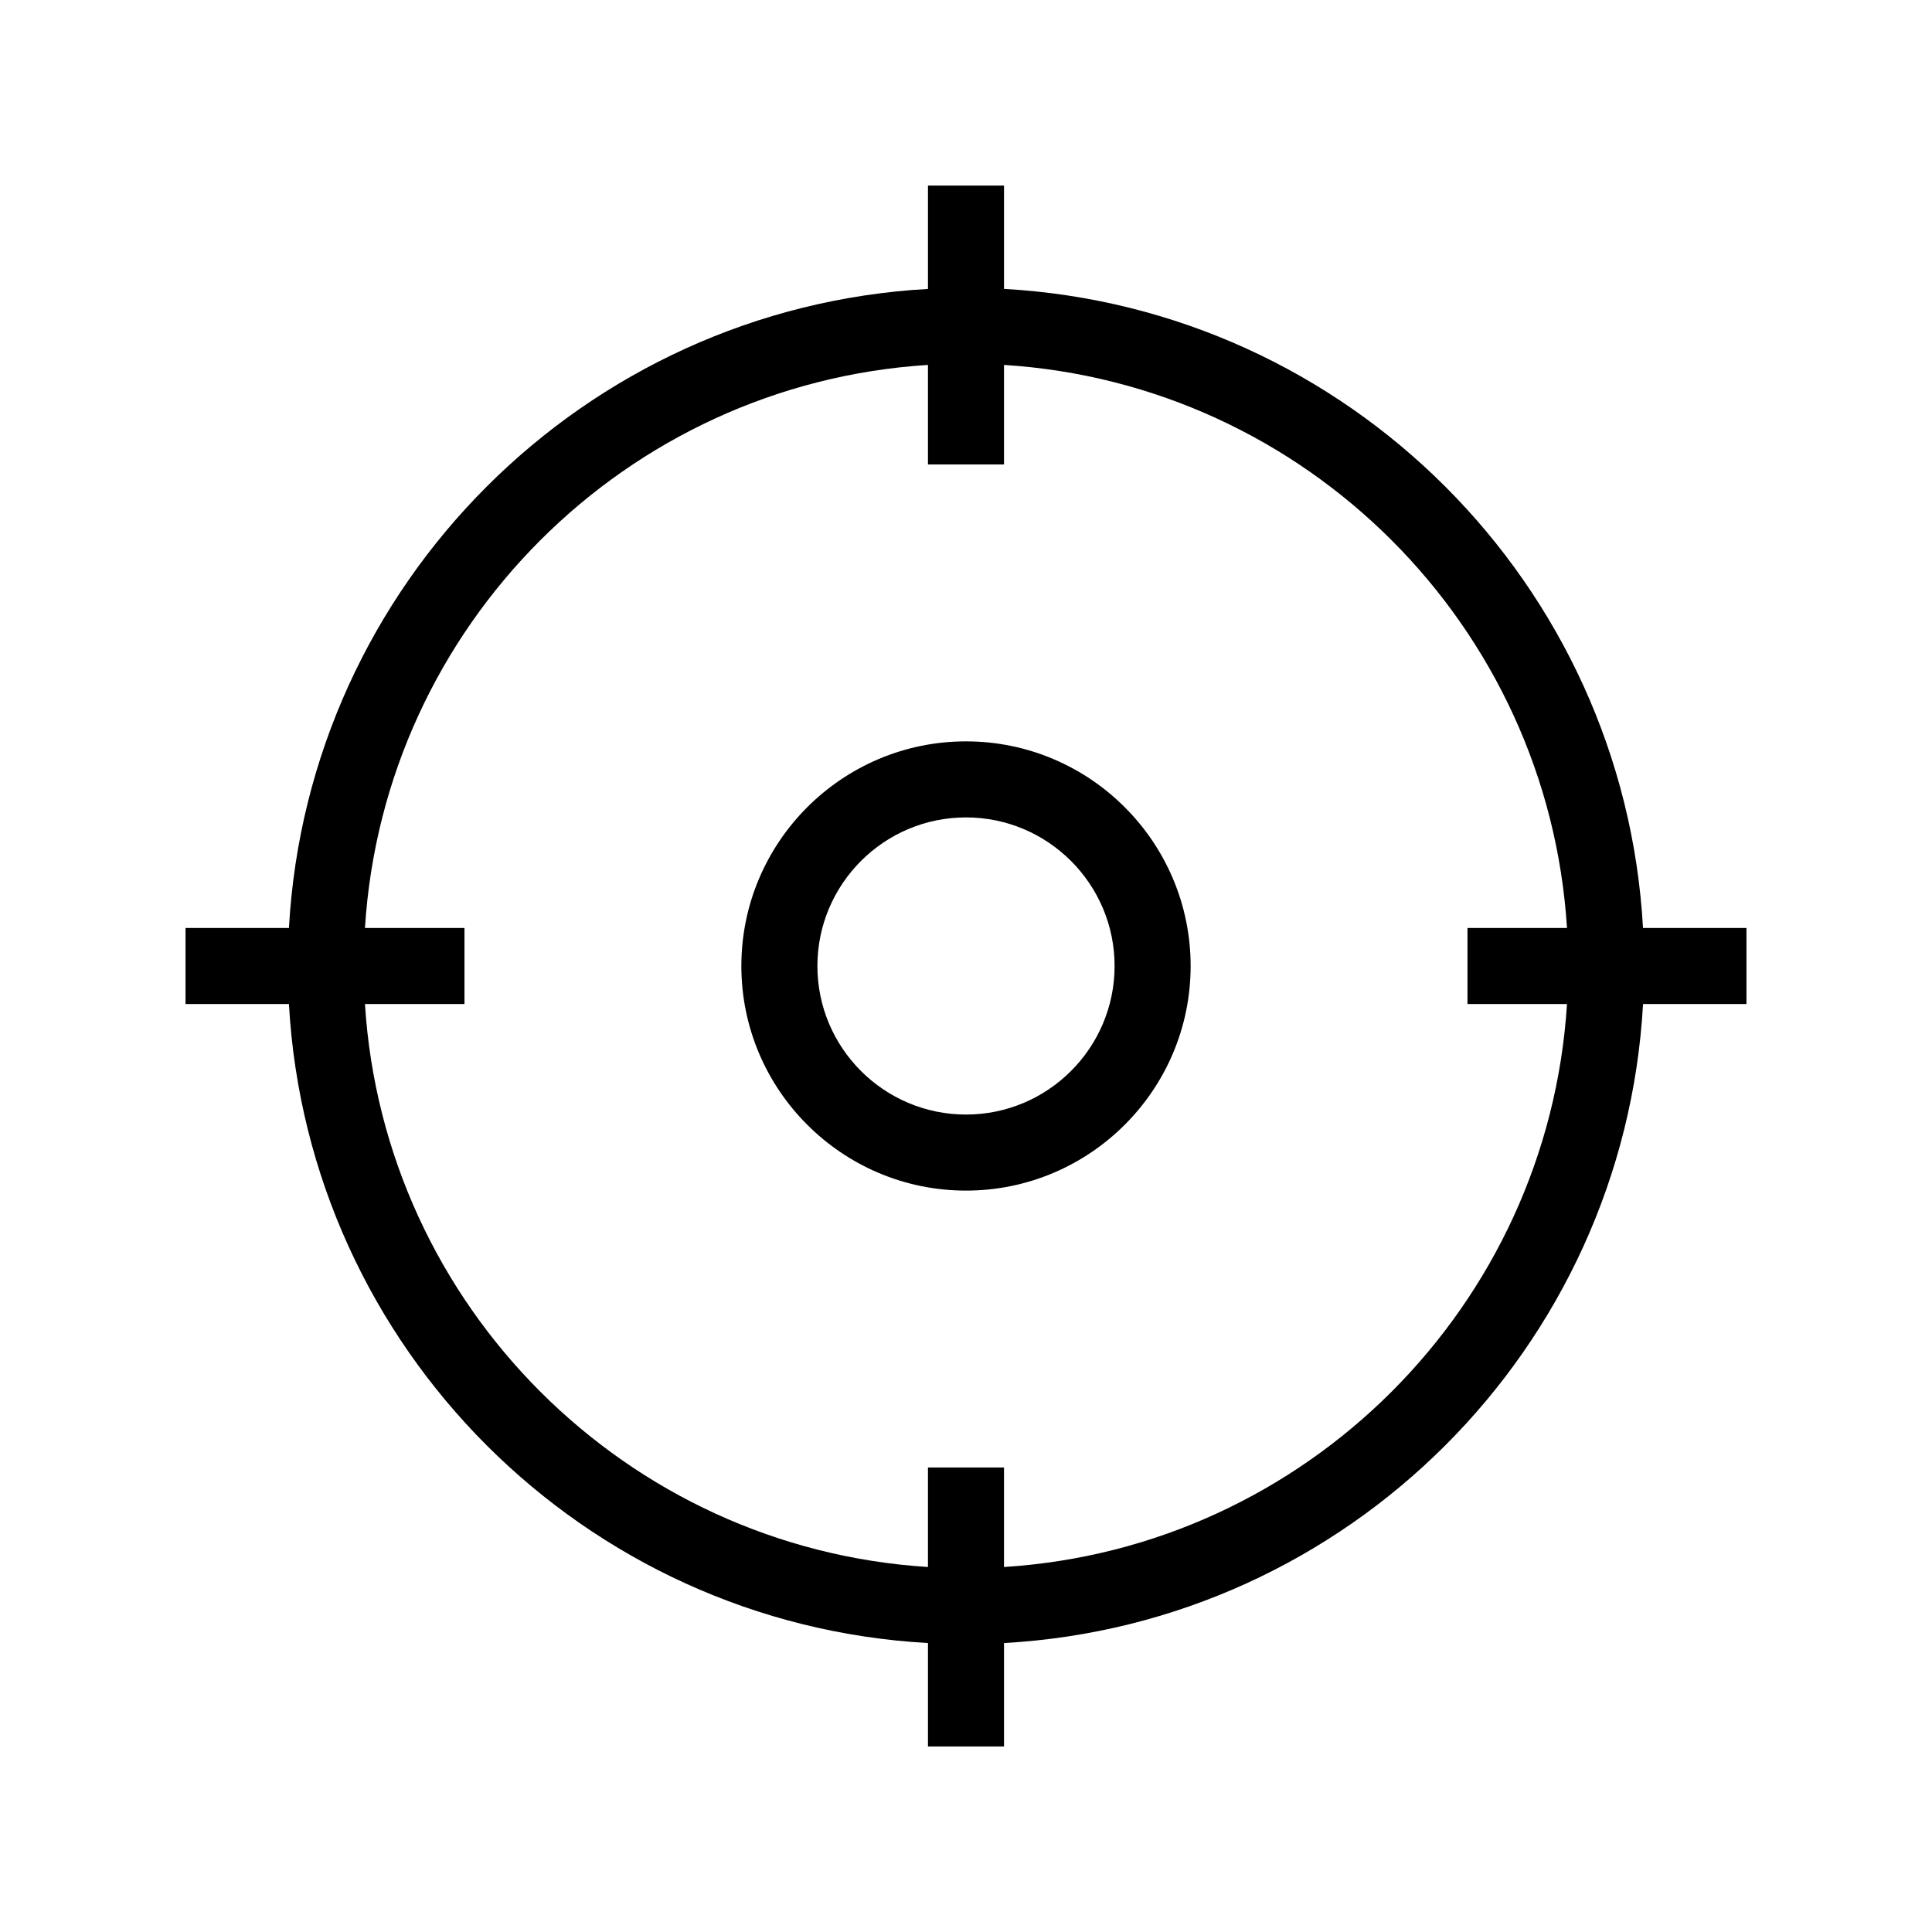 <?xml version="1.0" encoding="UTF-8"?>
<!-- Uploaded to: ICON Repo, www.svgrepo.com, Generator: ICON Repo Mixer Tools -->
<svg fill="#000000" width="800px" height="800px" version="1.1" viewBox="144 144 512 512" xmlns="http://www.w3.org/2000/svg">
 <g>
  <path d="m400 340.47c-32.828 0-59.531 26.703-59.531 59.531 0 32.816 26.703 59.52 59.531 59.52s59.531-26.703 59.531-59.52c-0.004-32.828-26.703-59.531-59.531-59.531zm0 98.898c-21.715 0-39.379-17.652-39.379-39.367s17.664-39.379 39.379-39.379 39.379 17.664 39.379 39.379c-0.004 21.711-17.668 39.367-39.379 39.367z"/>
  <path d="m606.82 389.92h-27.406c-5.082-91.168-78.176-164.26-169.34-169.36v-27.387h-20.152v27.398c-91.168 5.086-164.26 78.18-169.35 169.35h-27.406v20.152h27.406c5.09 91.168 78.184 164.26 169.35 169.35v27.406h20.152v-27.406c91.168-5.09 164.26-78.184 169.35-169.35h27.406v-20.152zm-196.75 169.35v-26.371h-20.152v26.371c-80.055-5.027-144.17-69.152-149.2-149.2h26.371v-20.152h-26.371c5.031-80.055 69.145-144.17 149.2-149.21v26.379h20.152v-26.379c80.055 5.039 144.17 69.145 149.2 149.21h-26.371v20.152h26.371c-5.027 80.047-69.145 144.17-149.2 149.2z"/>
 </g>
</svg>